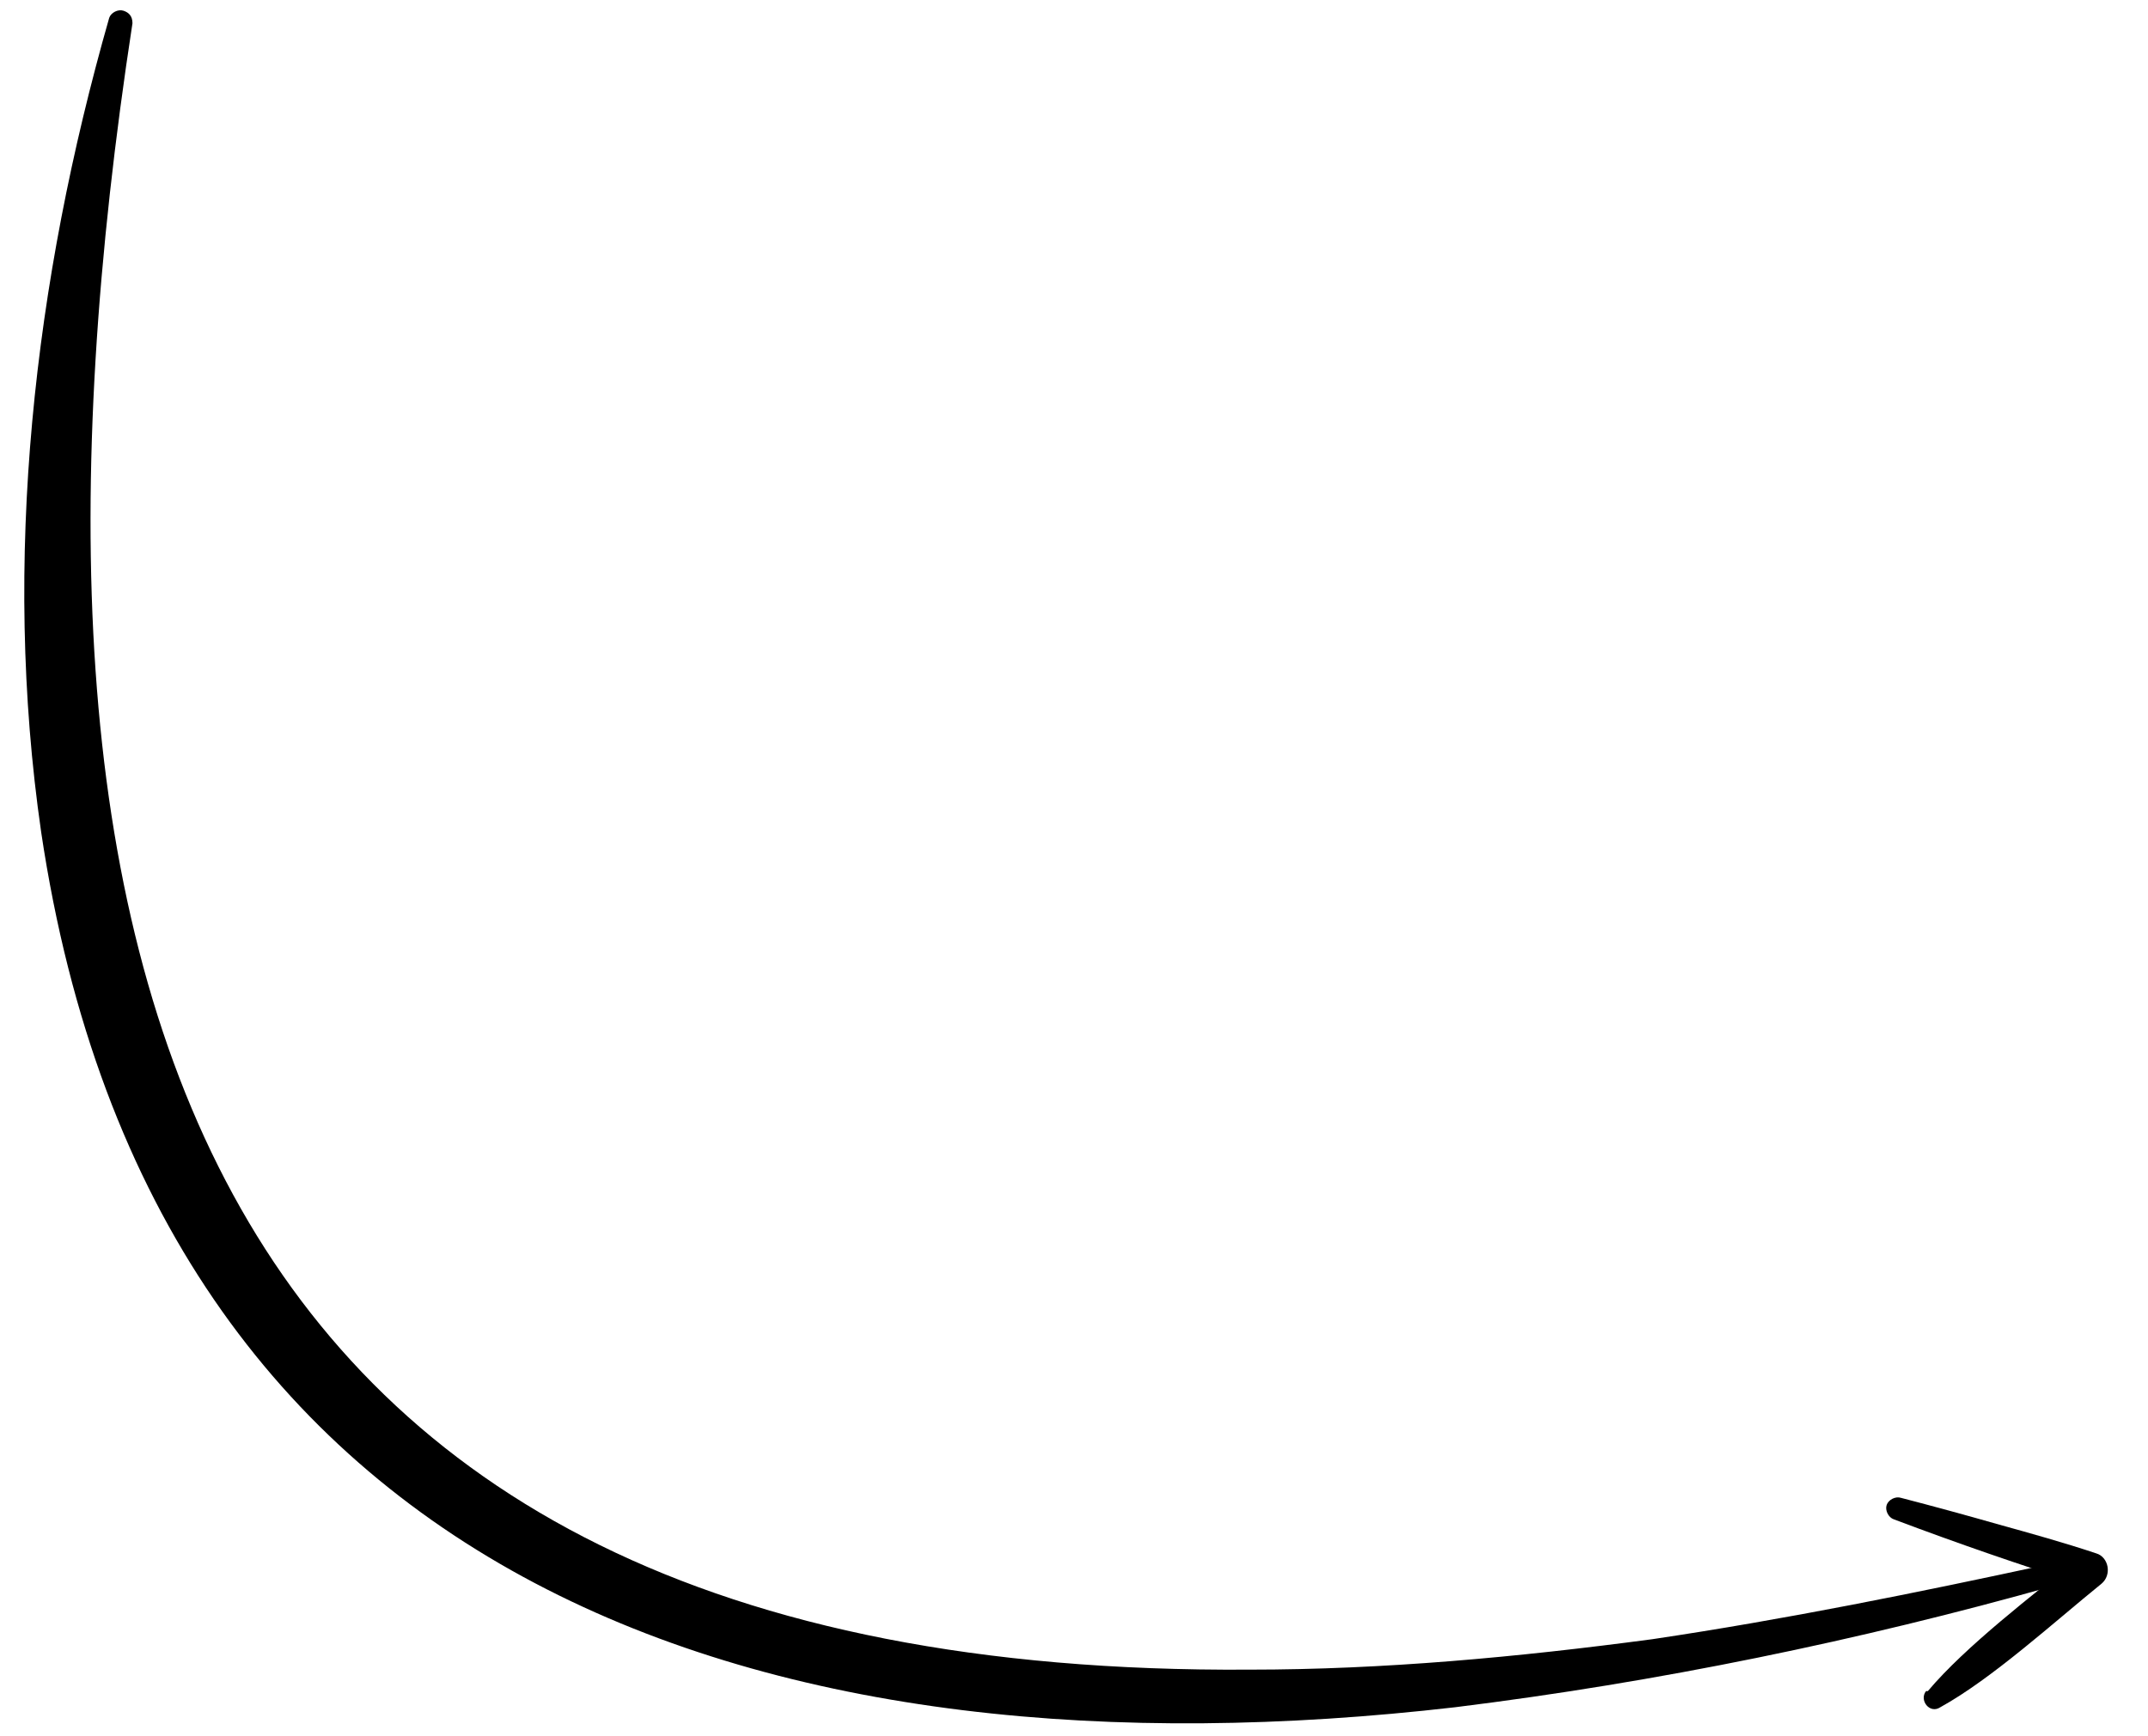 <?xml version="1.0" encoding="UTF-8"?> <svg xmlns="http://www.w3.org/2000/svg" version="1.2" viewBox="0 0 120 97" width="120" height="97"><style></style><path d="m7.4 1.3c-7.9 51.5 2.1 92.4 62.4 92 7.5 0 15-0.7 22.5-1.7 7.4-1.1 14.8-2.6 22.2-4.2 0.3-0.1 0.7 0.1 0.7 0.5 0.1 0.3-0.1 0.6-0.4 0.7-11 3.1-22.2 5.4-33.5 6.8-38.1 4.4-72.7-6.6-79-48.9-2.2-15.2-0.4-30.8 3.8-45.5 0.1-0.3 0.5-0.5 0.8-0.4 0.3 0.1 0.5 0.3 0.5 0.7z"></path><path d="m107.7 94.5c2.1-2.5 5.9-5.4 8.5-7.5l0.3 1.6q-5.4-1.7-10.7-3.7c-0.3-0.1-0.5-0.5-0.4-0.8 0.1-0.3 0.5-0.5 0.8-0.4q2.7 0.7 5.5 1.5c1.8 0.5 3.6 1 5.4 1.6 0.7 0.2 0.9 1.2 0.3 1.7-2.6 2.1-6.1 5.3-9 6.9-0.6 0.4-1.2-0.4-0.8-0.9z"></path></svg> 